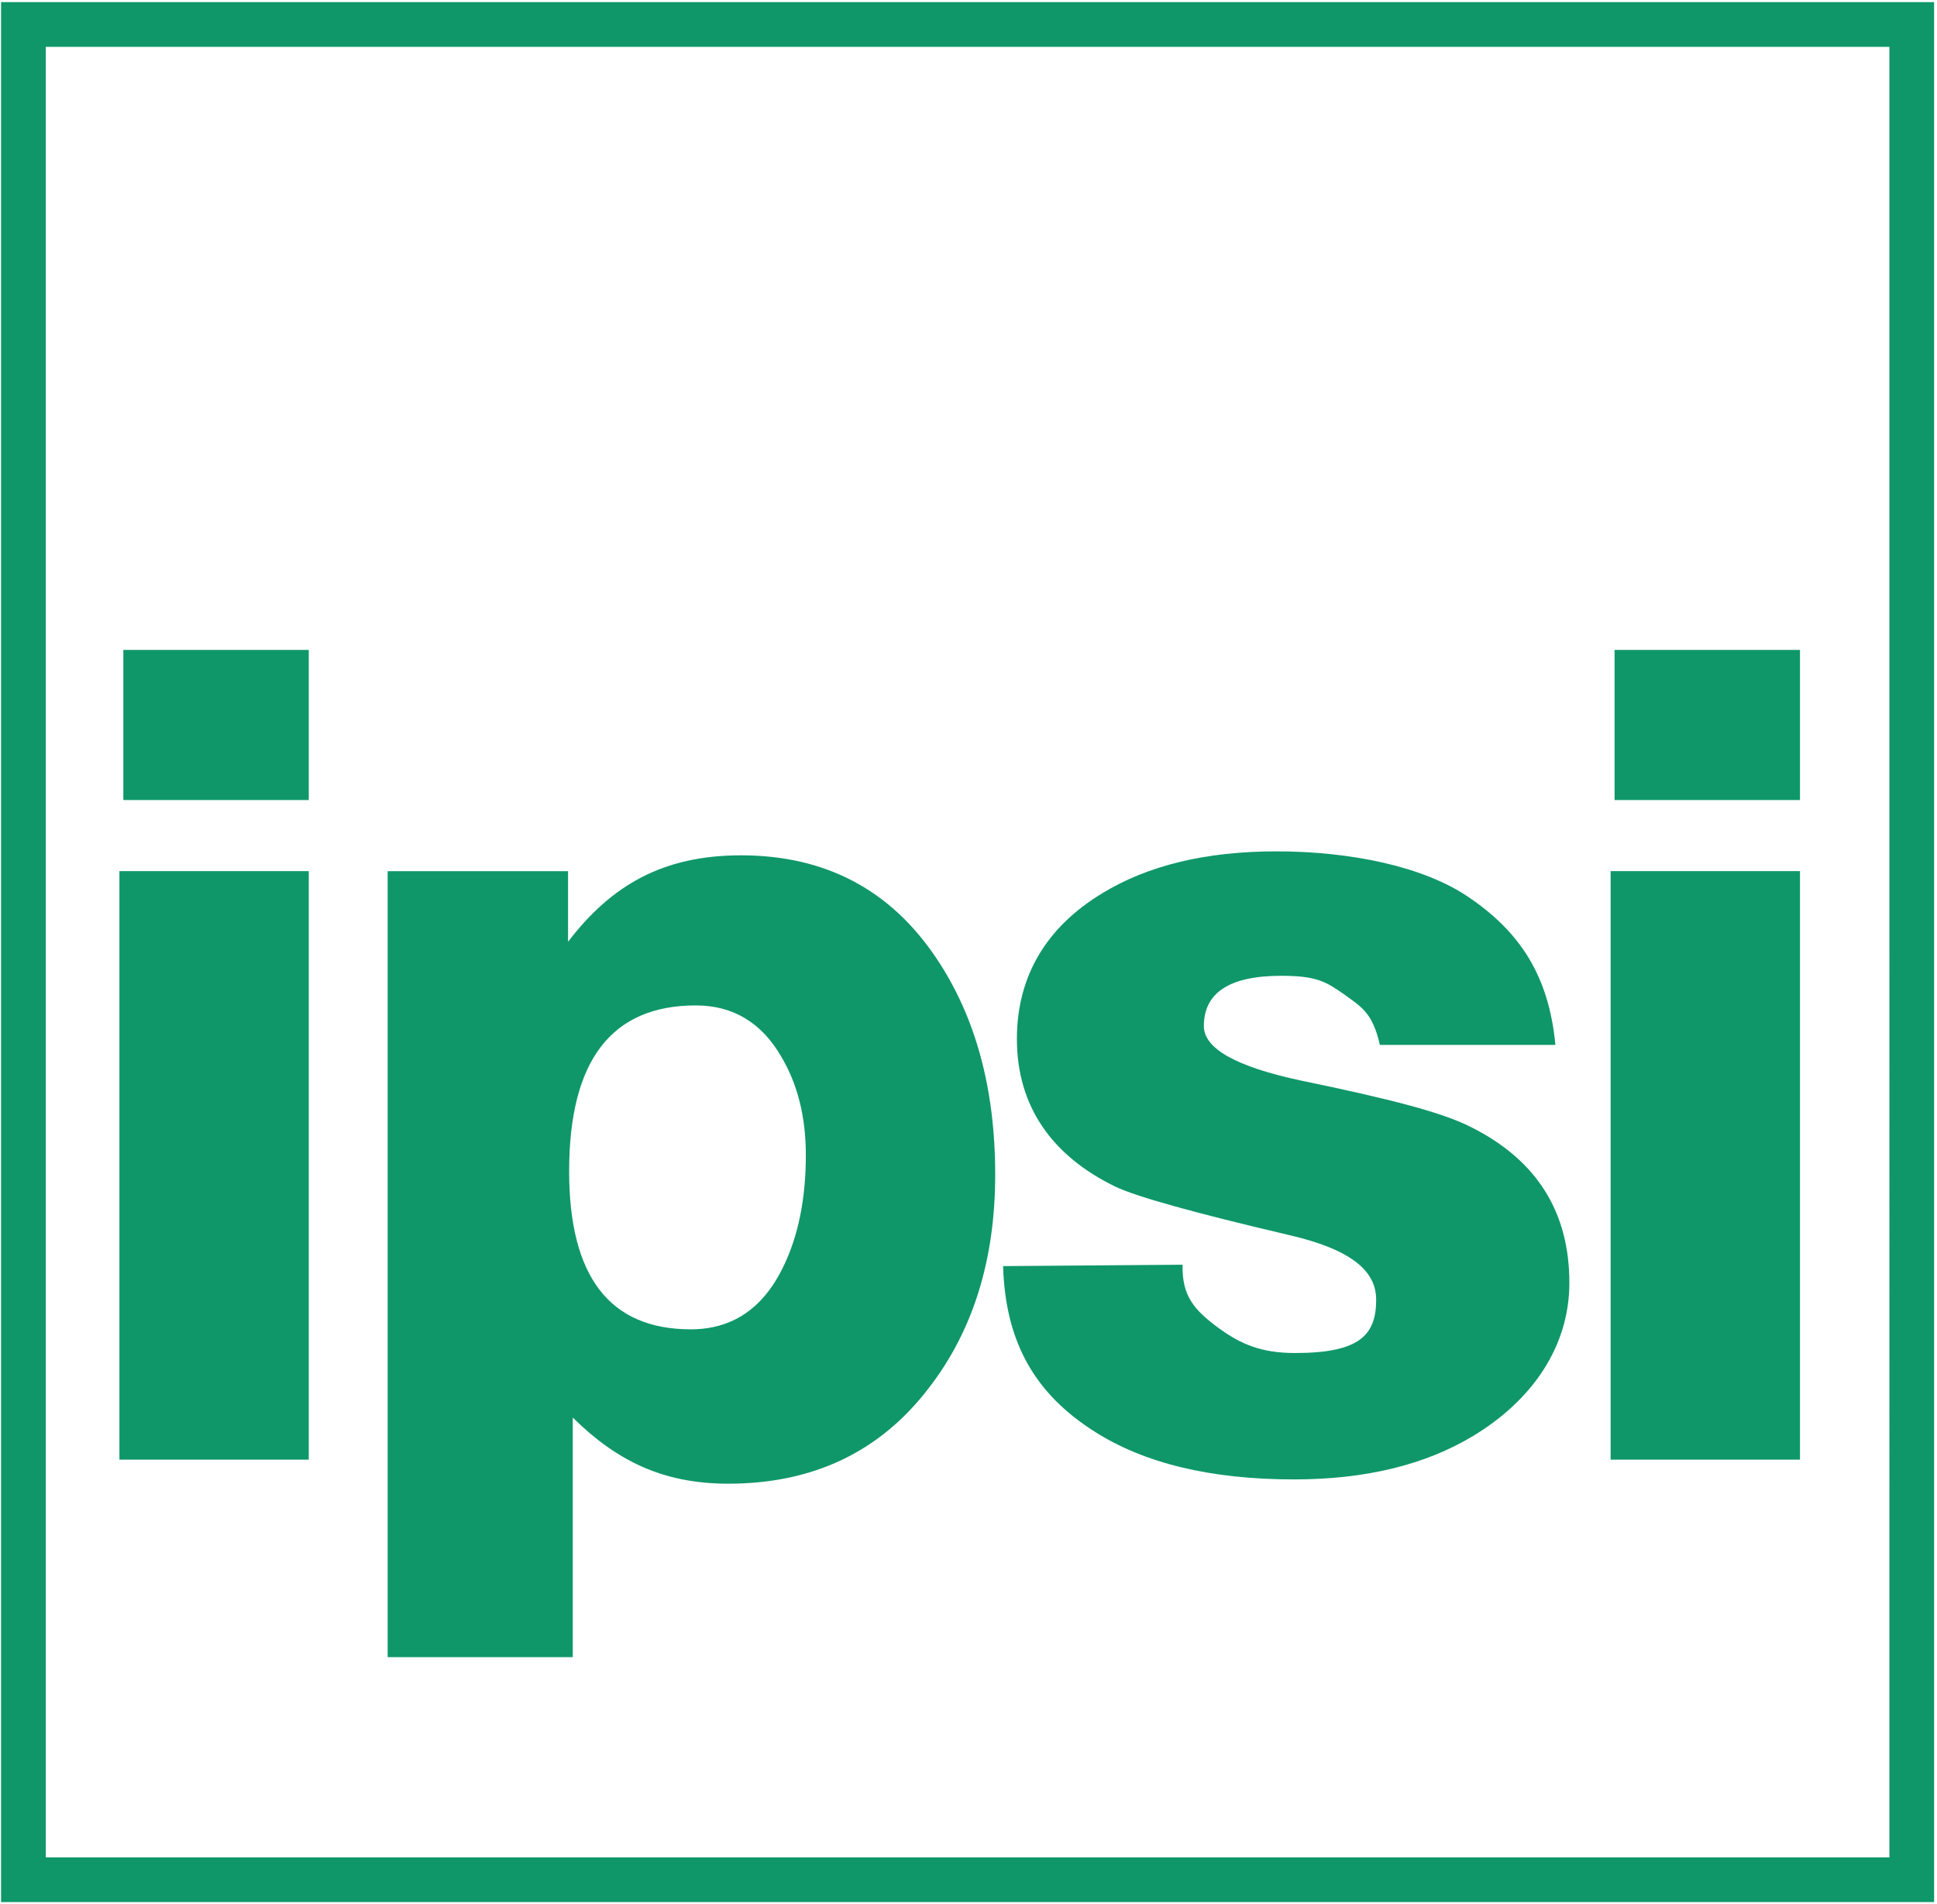<svg xmlns="http://www.w3.org/2000/svg" xmlns:xlink="http://www.w3.org/1999/xlink" viewBox="0 0 174 171"><defs><path id="a" d="M173.74.19v170.646H.096V.19h173.646zm-4.016 4.017H4.112v162.612h165.612V4.207zM66.554 76.82c7.58 0 13.431 3.08 17.557 9.238 3.525 5.244 5.288 11.723 5.288 19.438 0 7.645-1.992 14.042-5.976 19.184-4.408 5.753-10.453 8.61-18.138 8.578-5.712-.034-9.851-2.013-13.834-5.939v21.52H34.824V78.242h16.204v6.344c3.948-5.176 8.651-7.765 15.526-7.765zm48.1-.355c6.654 0 13.249 1.35 17.297 4.13 4.597 3.114 7.186 7.06 7.77 13.254h-15.77c-.653-2.946-1.715-3.451-3.328-4.625-1.544-1.07-2.41-1.583-5.532-1.583-4.632 0-6.948 1.507-6.948 4.52 0 2.01 2.883 3.633 8.646 4.873 8.096 1.674 12.882 2.893 15.49 4.265 5.797 2.947 8.697 7.585 8.697 13.913 0 5.862-3.475 10.629-8.62 13.744-4.323 2.611-9.693 3.918-16.108 3.918-7.479 0-13.465-1.44-17.959-4.32-5.249-3.348-7.975-7.905-8.181-14.838l16.124-.126c-.069 2.78 1.012 4.052 3.242 5.691 2.023 1.475 3.873 2.24 6.858 2.24 5.763 0 7.289-1.576 7.289-4.792 0-2.545-2.175-4.5-7.835-5.805-8.577-2.01-13.791-3.467-15.644-4.37-5.627-2.746-8.794-7.177-8.794-13.237 0-5.794 2.79-10.137 7.662-13.084 4.116-2.511 9.33-3.768 15.644-3.768zm47.038 1.774V131.1h-17.01V78.24h17.01zm-133.955 0V131.1h-17.01V78.24h17.01zm34.762 12.063c-7.582 0-11.373 4.965-11.373 14.898 0 9.462 3.642 14.193 10.928 14.193 3.692 0 6.445-1.839 8.259-5.517 1.384-2.797 2.076-6.176 2.076-10.137 0-3.425-.742-6.38-2.225-8.865-1.78-3.049-4.335-4.572-7.665-4.572zm99.193-31.93v13.481h-16.656v-13.48h16.656zm-133.955 0v13.481H11.08v-13.48h16.656z"/></defs><use fill="#0F976A" fill-rule="evenodd" xlink:href="#a"/></svg>